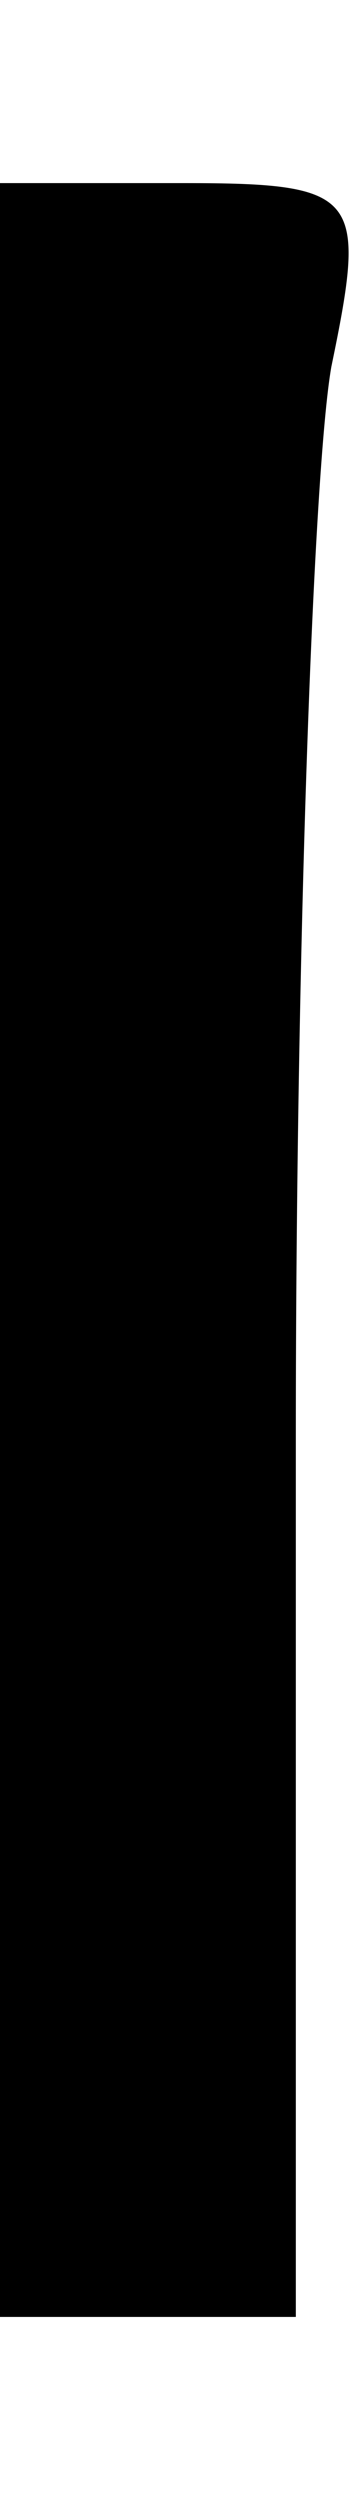 <?xml version="1.0" encoding="UTF-8" standalone="yes"?>
<svg version="1.0" xmlns="http://www.w3.org/2000/svg" width="5.05" height="35.5" viewBox="0 0 6 36" preserveAspectRatio="xMidYMid meet">
  <g transform="translate(0,36) scale(0.1,-0.1)" fill="#000000" stroke="none">
    <path d="M0 180 l0 -180 25 0 25 0 0 149 c0 82 3 163 6 180 6 29 5 31 -25 31
l-31 0 0 -180z"/>
  </g>
</svg>